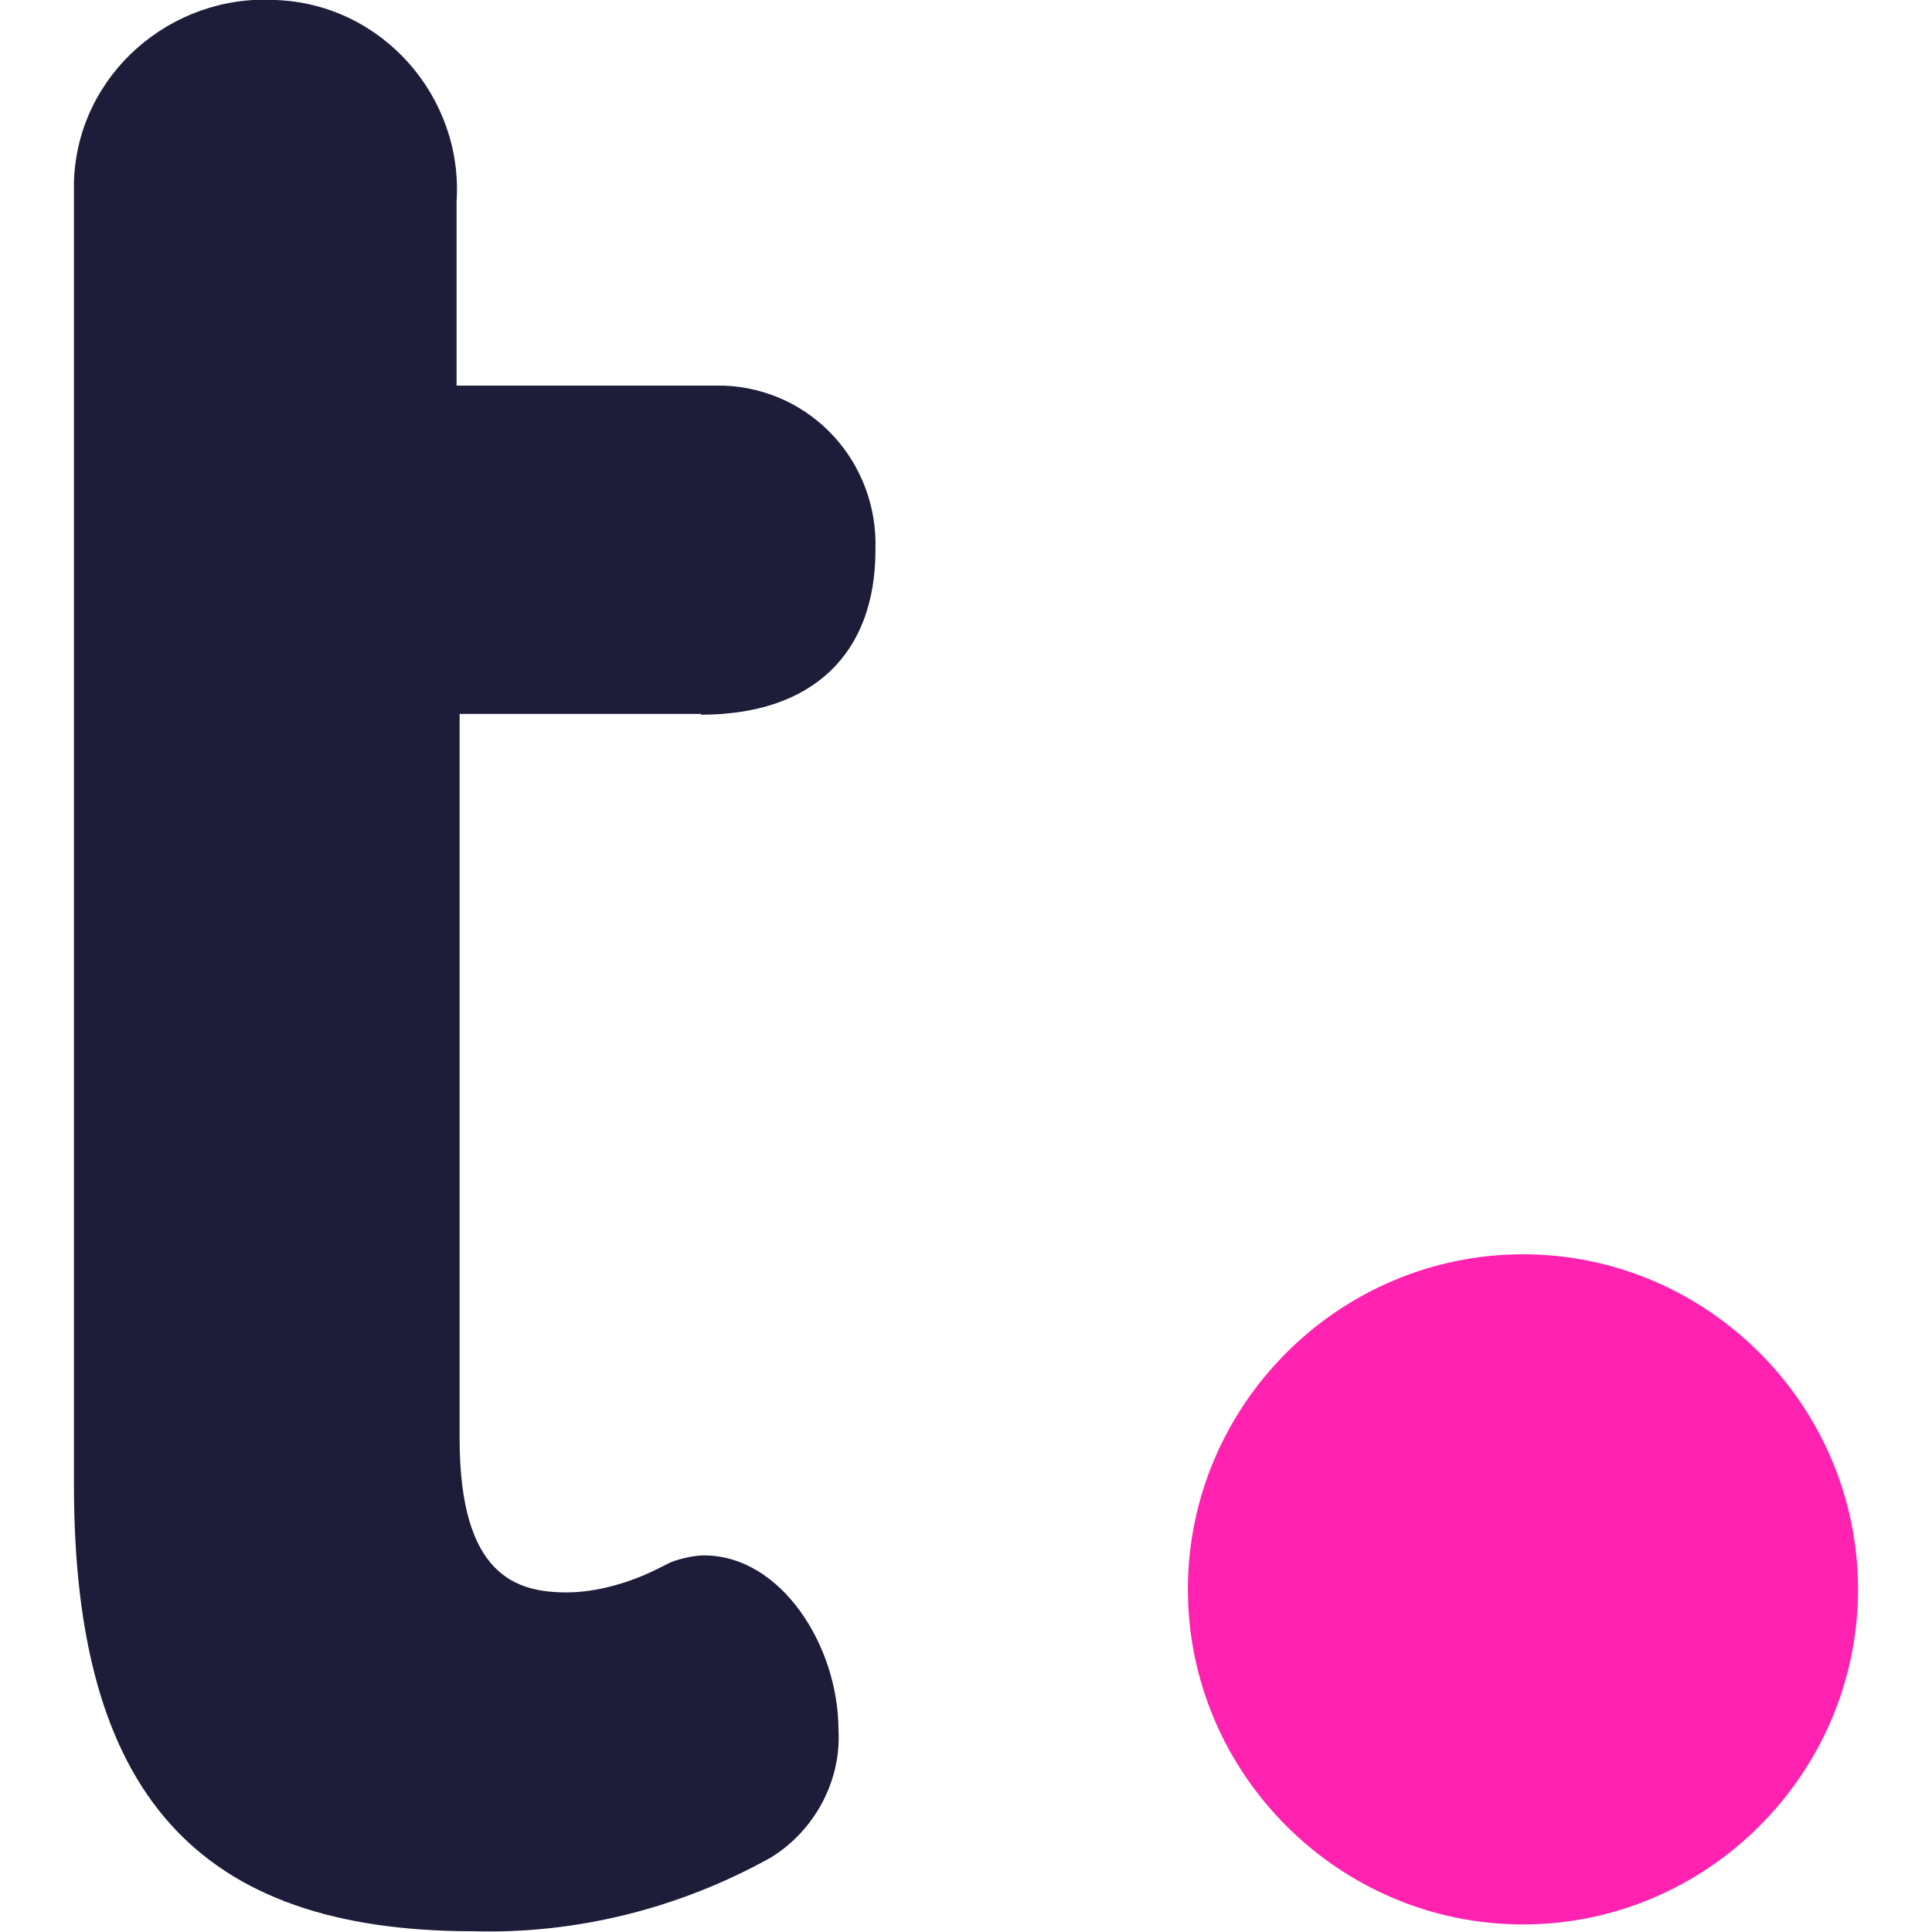 <?xml version="1.0" encoding="utf-8"?>
<!-- Generator: Adobe Illustrator 25.0.0, SVG Export Plug-In . SVG Version: 6.00 Build 0)  -->
<svg version="1.1" id="Calque_1" xmlns="http://www.w3.org/2000/svg" xmlns:xlink="http://www.w3.org/1999/xlink" x="0px" y="0px"
	 viewBox="0 0 256 256" style="enable-background:new 0 0 256 256;" xml:space="preserve">
<style type="text/css">
	.st0{fill:#1D1C39;}
	.st1{fill:#FF22B1;}
</style>
<g>
	<path class="st0" d="M92.9,94.7c14.7,0,23.1-8,23.1-21.8c0.4-11.6-8.4-21.3-20-21.8c-0.9,0-1.8,0-2.2,0H60.5V26.7
		c0.9-13.8-9.8-26.2-24-26.7C22.7-0.8,10.3,9.8,9.8,24c0,0.9,0,2.2,0,3.1v169.7c0,40.9,16.4,59.1,52.9,59.1
		c13.8,0.4,27.5-3.1,39.5-9.8c5.8-3.6,9.3-10.2,8.9-16.9c0-11.1-7.6-23.1-17.8-23.1c-1.3,0-3.1,0.4-4.4,0.9l-1.8,0.9
		c-3.6,1.8-8,3.1-12,3.1c-6.7,0-14.2-2.2-14.2-20.4v-96H92.9z"/>
	<path class="st1" d="M201.8,166.2c-24.4,0-44.4,20-44.4,44.4s20,44.4,44.4,44.4s44.4-20,44.4-44.4S226.2,166.2,201.8,166.2"/>
</g>
</svg>
